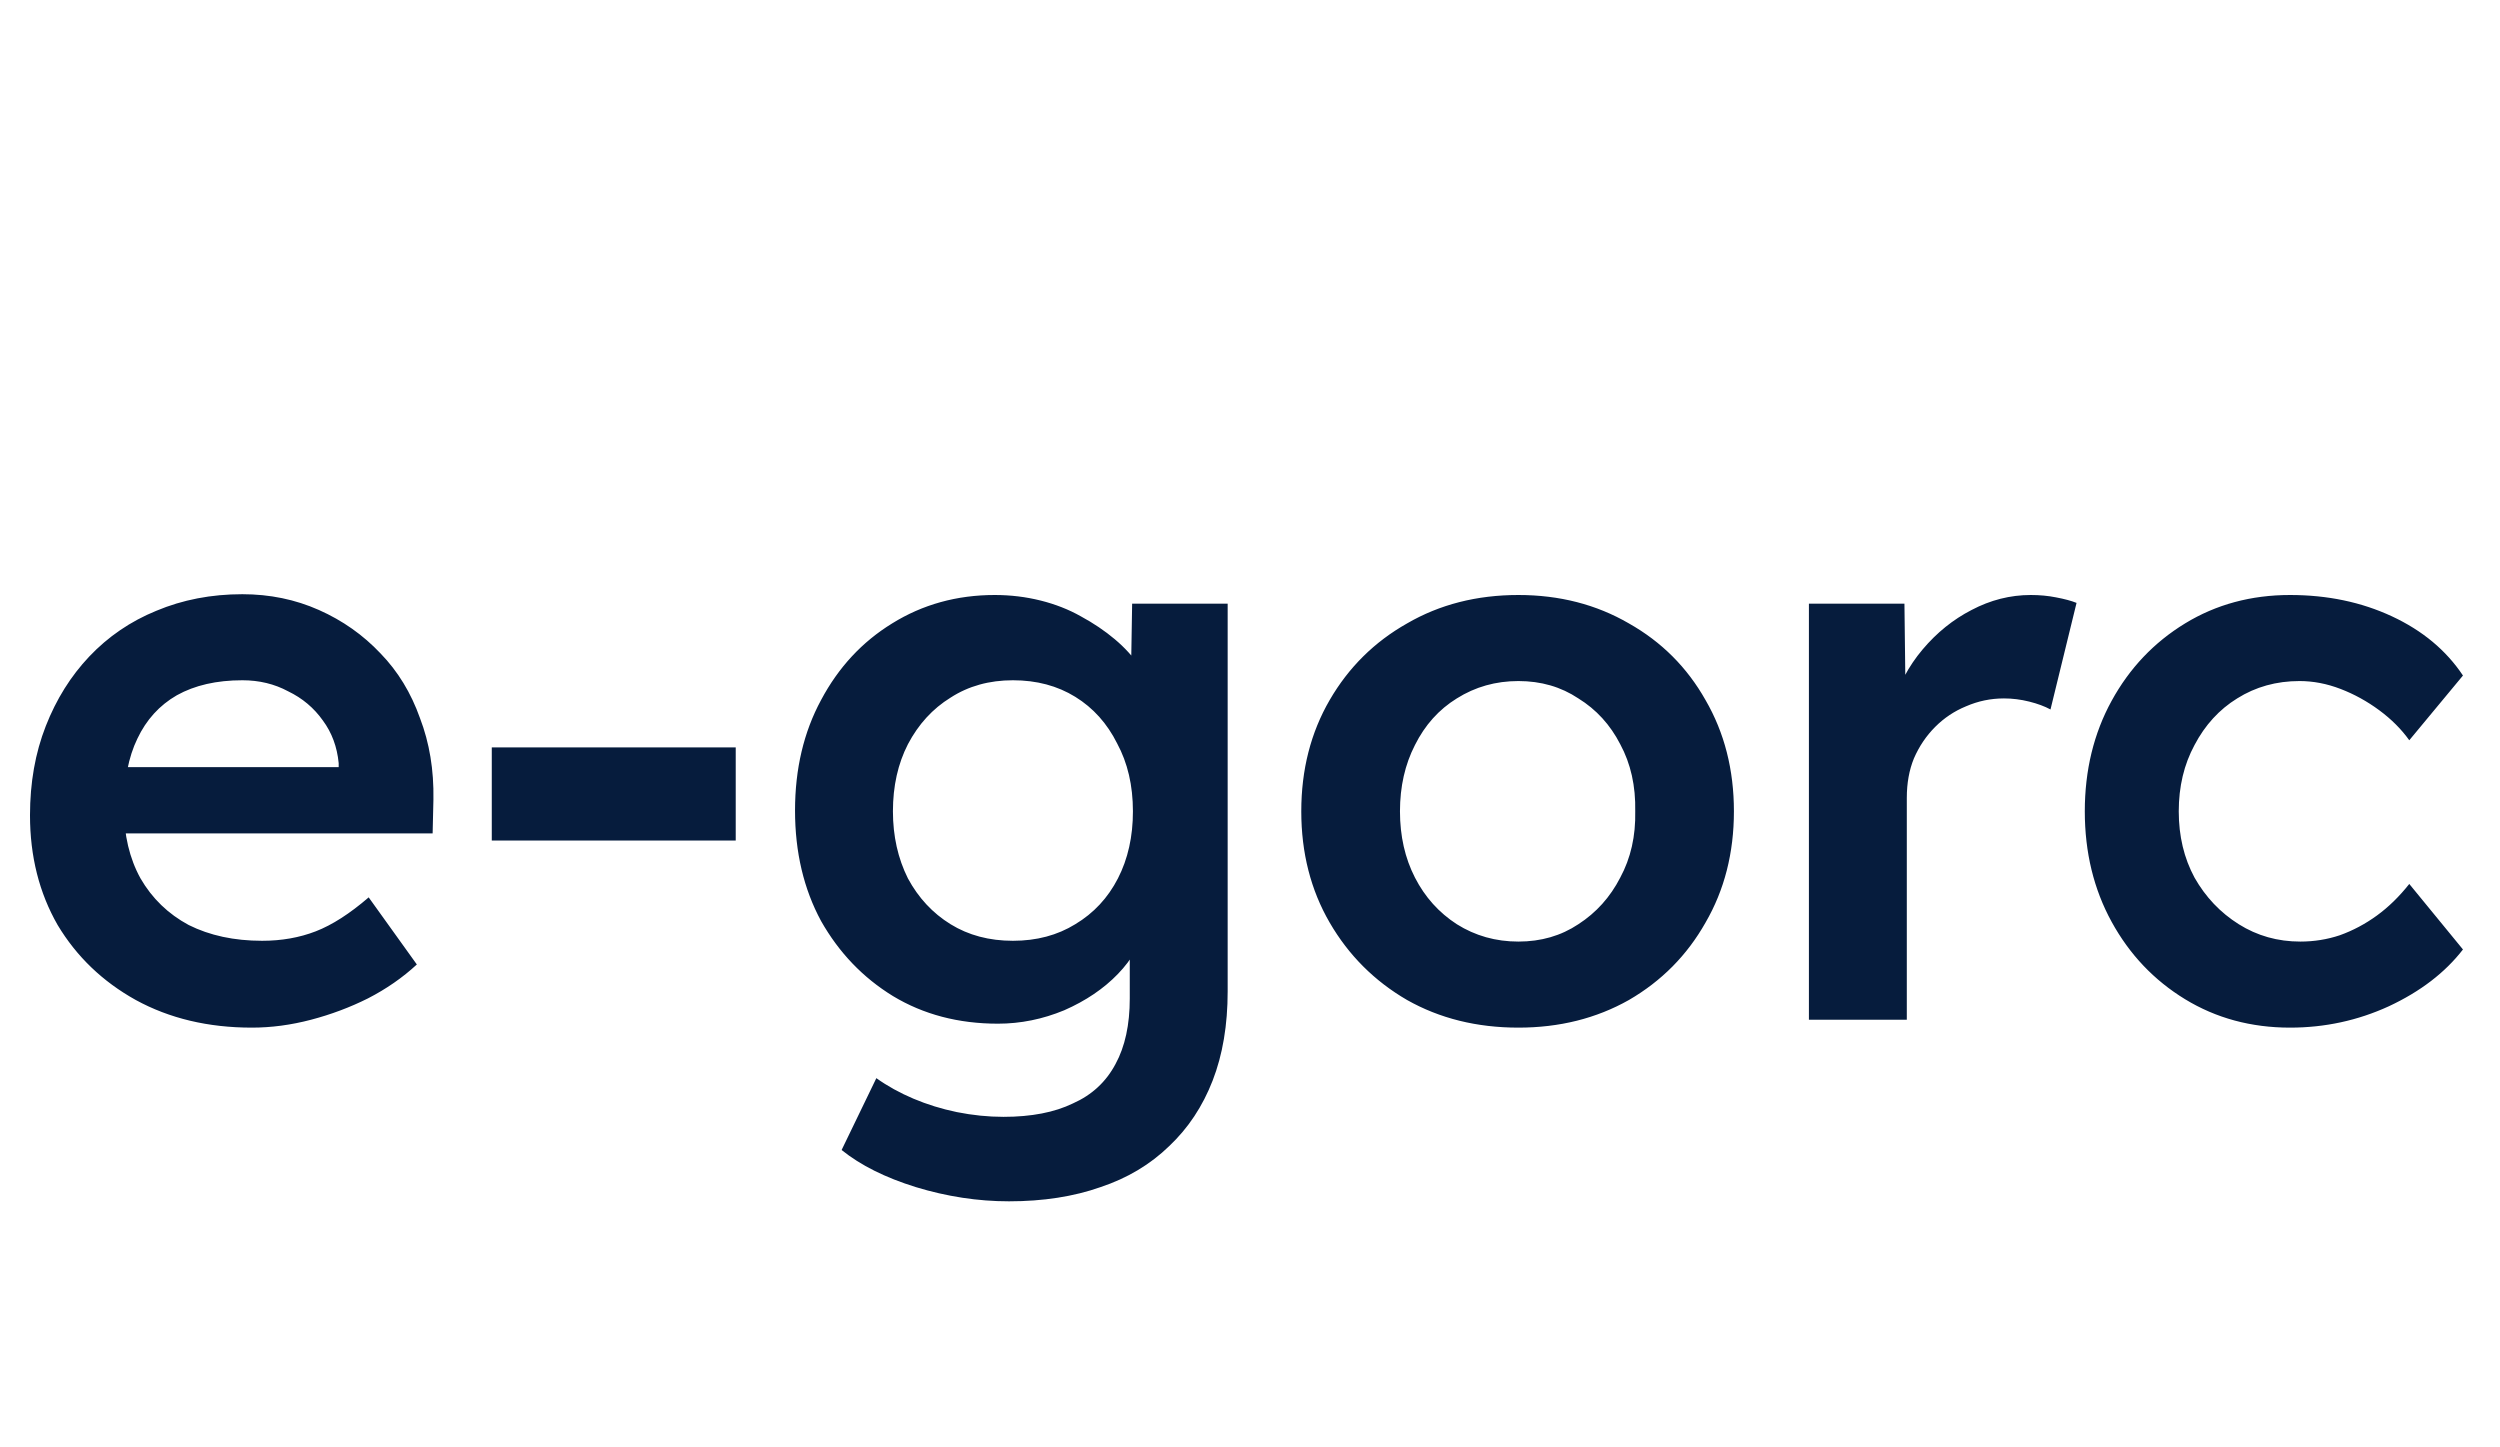 <svg width="76" height="44" viewBox="0 0 76 44" fill="none" xmlns="http://www.w3.org/2000/svg">
<path d="M7.656 31.24C6.328 31.24 5.152 30.96 4.128 30.4C3.12 29.84 2.328 29.08 1.752 28.12C1.192 27.144 0.912 26.032 0.912 24.784C0.912 23.792 1.072 22.888 1.392 22.072C1.712 21.256 2.152 20.552 2.712 19.96C3.288 19.352 3.968 18.888 4.752 18.568C5.552 18.232 6.424 18.064 7.368 18.064C8.2 18.064 8.976 18.224 9.696 18.544C10.416 18.864 11.04 19.304 11.568 19.864C12.096 20.408 12.496 21.064 12.768 21.832C13.056 22.584 13.192 23.408 13.176 24.304L13.152 25.336H2.904L2.352 23.32H10.68L10.296 23.728V23.2C10.248 22.704 10.088 22.272 9.816 21.904C9.544 21.52 9.192 21.224 8.76 21.016C8.344 20.792 7.88 20.68 7.368 20.68C6.584 20.68 5.92 20.832 5.376 21.136C4.848 21.44 4.448 21.88 4.176 22.456C3.904 23.016 3.768 23.72 3.768 24.568C3.768 25.384 3.936 26.096 4.272 26.704C4.624 27.312 5.112 27.784 5.736 28.12C6.376 28.44 7.12 28.6 7.968 28.6C8.56 28.6 9.104 28.504 9.6 28.312C10.096 28.12 10.632 27.776 11.208 27.28L12.672 29.32C12.24 29.72 11.744 30.064 11.184 30.352C10.64 30.624 10.064 30.84 9.456 31C8.848 31.16 8.248 31.24 7.656 31.24ZM14.95 25.552V22.72H22.366V25.552H14.95ZM30.673 36.52C29.729 36.52 28.785 36.376 27.841 36.088C26.913 35.8 26.161 35.424 25.585 34.96L26.641 32.776C26.977 33.016 27.353 33.224 27.769 33.4C28.185 33.576 28.625 33.712 29.089 33.808C29.569 33.904 30.041 33.952 30.505 33.952C31.353 33.952 32.057 33.816 32.617 33.544C33.193 33.288 33.625 32.888 33.913 32.344C34.201 31.816 34.345 31.152 34.345 30.352V28.024L34.777 28.192C34.681 28.688 34.417 29.16 33.985 29.608C33.553 30.056 33.009 30.424 32.353 30.712C31.697 30.984 31.025 31.12 30.337 31.12C29.137 31.12 28.073 30.84 27.145 30.28C26.233 29.72 25.505 28.96 24.961 28C24.433 27.024 24.169 25.904 24.169 24.64C24.169 23.376 24.433 22.256 24.961 21.28C25.489 20.288 26.209 19.512 27.121 18.952C28.049 18.376 29.089 18.088 30.241 18.088C30.721 18.088 31.185 18.144 31.633 18.256C32.081 18.368 32.489 18.528 32.857 18.736C33.241 18.944 33.585 19.176 33.889 19.432C34.193 19.688 34.441 19.96 34.633 20.248C34.825 20.536 34.945 20.816 34.993 21.088L34.369 21.28L34.417 18.352H37.321V30.136C37.321 31.16 37.169 32.064 36.865 32.848C36.561 33.632 36.121 34.296 35.545 34.84C34.969 35.4 34.273 35.816 33.457 36.088C32.641 36.376 31.713 36.52 30.673 36.52ZM30.793 28.6C31.513 28.6 32.145 28.432 32.689 28.096C33.249 27.76 33.681 27.296 33.985 26.704C34.289 26.112 34.441 25.432 34.441 24.664C34.441 23.88 34.281 23.192 33.961 22.6C33.657 21.992 33.233 21.52 32.689 21.184C32.145 20.848 31.513 20.68 30.793 20.68C30.073 20.68 29.441 20.856 28.897 21.208C28.353 21.544 27.921 22.016 27.601 22.624C27.297 23.216 27.145 23.896 27.145 24.664C27.145 25.416 27.297 26.096 27.601 26.704C27.921 27.296 28.353 27.76 28.897 28.096C29.441 28.432 30.073 28.6 30.793 28.6ZM46.159 31.24C44.895 31.24 43.767 30.96 42.775 30.4C41.783 29.824 40.999 29.04 40.423 28.048C39.847 27.056 39.559 25.928 39.559 24.664C39.559 23.4 39.847 22.272 40.423 21.28C40.999 20.288 41.783 19.512 42.775 18.952C43.767 18.376 44.895 18.088 46.159 18.088C47.407 18.088 48.527 18.376 49.519 18.952C50.511 19.512 51.287 20.288 51.847 21.28C52.423 22.272 52.711 23.4 52.711 24.664C52.711 25.928 52.423 27.056 51.847 28.048C51.287 29.04 50.511 29.824 49.519 30.4C48.527 30.96 47.407 31.24 46.159 31.24ZM46.159 28.624C46.847 28.624 47.455 28.448 47.983 28.096C48.527 27.744 48.951 27.272 49.255 26.68C49.575 26.088 49.727 25.416 49.711 24.664C49.727 23.896 49.575 23.216 49.255 22.624C48.951 22.032 48.527 21.568 47.983 21.232C47.455 20.88 46.847 20.704 46.159 20.704C45.471 20.704 44.847 20.88 44.287 21.232C43.743 21.568 43.319 22.04 43.015 22.648C42.711 23.24 42.559 23.912 42.559 24.664C42.559 25.416 42.711 26.088 43.015 26.68C43.319 27.272 43.743 27.744 44.287 28.096C44.847 28.448 45.471 28.624 46.159 28.624ZM54.991 31V18.352H57.895L57.943 22.384L57.535 21.472C57.711 20.832 58.015 20.256 58.447 19.744C58.879 19.232 59.375 18.832 59.935 18.544C60.511 18.24 61.111 18.088 61.735 18.088C62.007 18.088 62.263 18.112 62.503 18.16C62.759 18.208 62.967 18.264 63.127 18.328L62.335 21.568C62.159 21.472 61.943 21.392 61.687 21.328C61.431 21.264 61.175 21.232 60.919 21.232C60.519 21.232 60.135 21.312 59.767 21.472C59.415 21.616 59.103 21.824 58.831 22.096C58.559 22.368 58.343 22.688 58.183 23.056C58.039 23.408 57.967 23.808 57.967 24.256V31H54.991ZM69.618 31.24C68.434 31.24 67.37 30.952 66.426 30.376C65.482 29.8 64.738 29.016 64.194 28.024C63.65 27.032 63.378 25.912 63.378 24.664C63.378 23.416 63.65 22.296 64.194 21.304C64.738 20.312 65.482 19.528 66.426 18.952C67.37 18.376 68.434 18.088 69.618 18.088C70.754 18.088 71.786 18.304 72.714 18.736C73.642 19.168 74.362 19.768 74.874 20.536L73.242 22.504C73.002 22.168 72.698 21.864 72.33 21.592C71.962 21.32 71.57 21.104 71.154 20.944C70.738 20.784 70.322 20.704 69.906 20.704C69.202 20.704 68.57 20.88 68.01 21.232C67.466 21.568 67.034 22.04 66.714 22.648C66.394 23.24 66.234 23.912 66.234 24.664C66.234 25.416 66.394 26.088 66.714 26.68C67.05 27.272 67.498 27.744 68.058 28.096C68.618 28.448 69.242 28.624 69.93 28.624C70.346 28.624 70.746 28.56 71.13 28.432C71.53 28.288 71.906 28.088 72.258 27.832C72.61 27.576 72.938 27.256 73.242 26.872L74.874 28.864C74.33 29.568 73.578 30.144 72.618 30.592C71.674 31.024 70.674 31.24 69.618 31.24Z" fill="#061C3D"/>
</svg>
